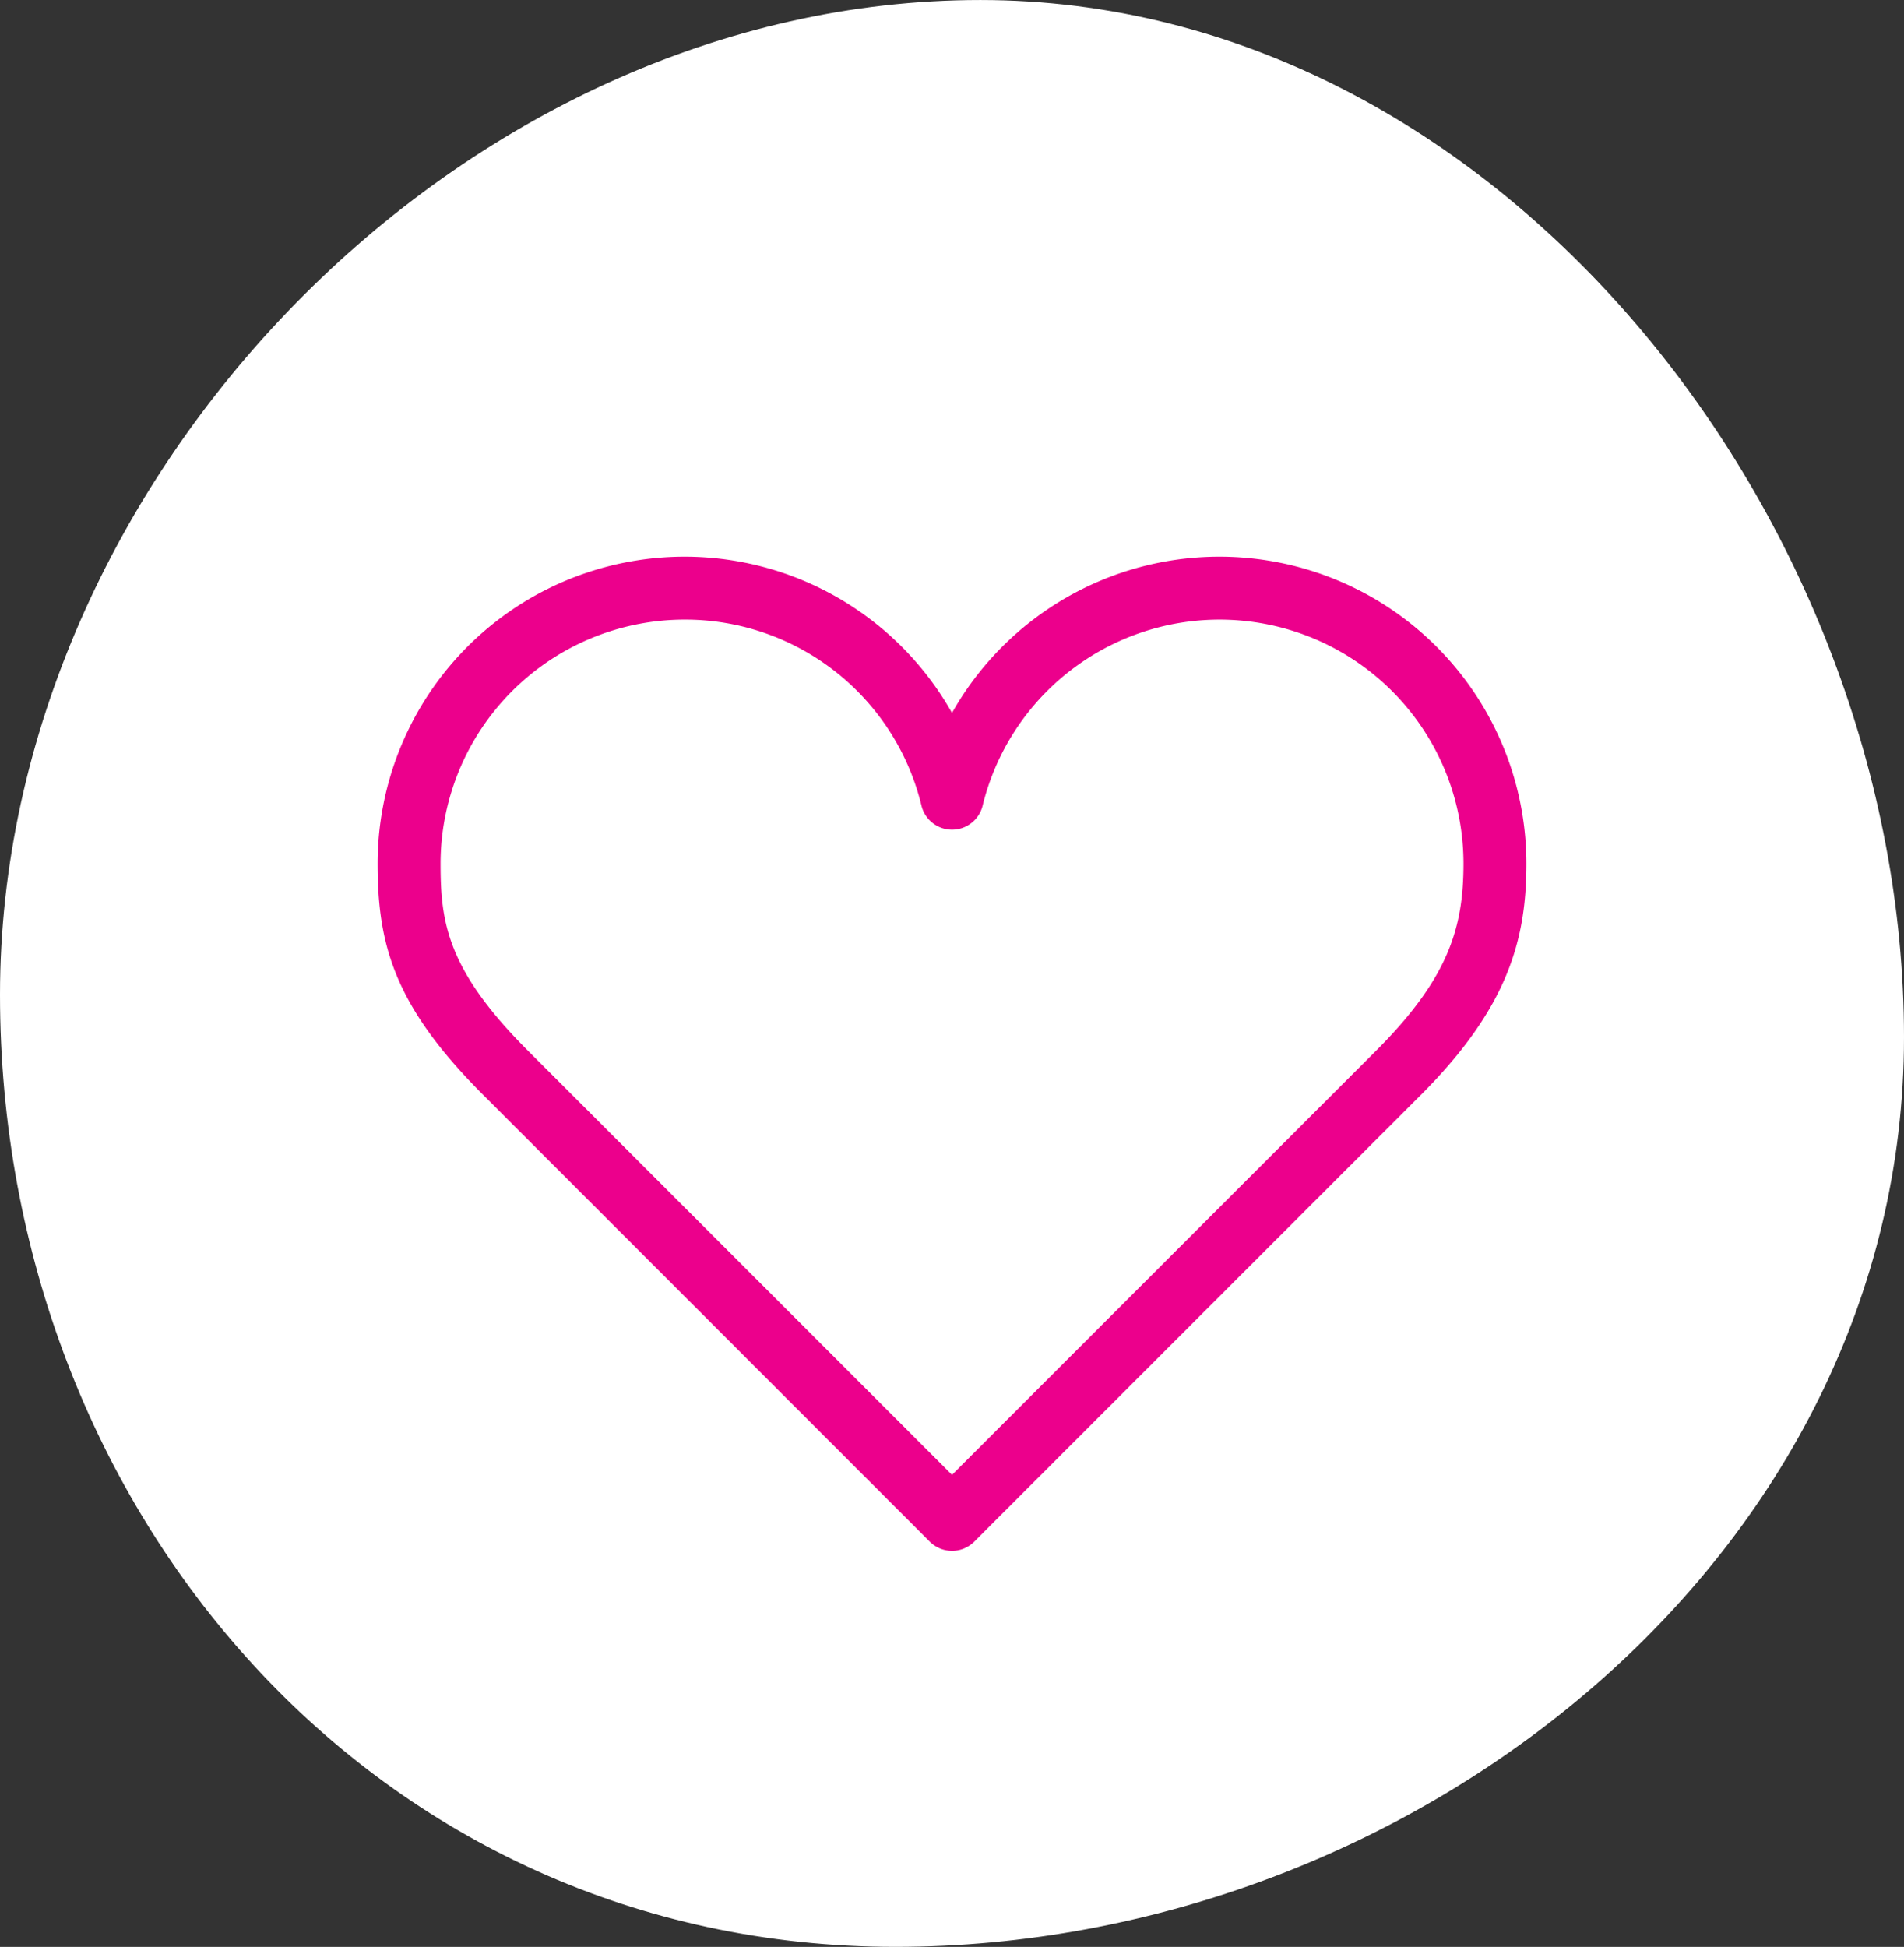 <svg height="112.445" viewBox="0 0 109.988 112.445" width="109.988" xmlns="http://www.w3.org/2000/svg" xmlns:xlink="http://www.w3.org/1999/xlink"><rect x="0" y="0" width="109.988" height="112.445" fill="#333333" stroke="none"/><clipPath id="a"><path d="m0 0h66.36v57.421h-66.36z"/></clipPath><path d="m109.988 59.905c0 29.92-28.349 52.538-58.269 52.538s-51.719-25.073-51.719-54.994 26.711-57.449 56.631-57.449 53.357 29.986 53.357 59.906" fill="#fff" transform="translate(0 .001)"/><g clip-path="url(#a)" transform="translate(21.814 32.15)"><path d="m33.18 57.421a1.818 1.818 0 0 1 -1.286-.533l-25.784-25.788c-5.136-5.132-6.11-8.66-6.11-13.374a17.733 17.733 0 0 1 33.18-8.7 17.733 17.733 0 0 1 33.18 8.7c0 4.362-1.039 8.307-6.11 13.378l-25.784 25.785a1.818 1.818 0 0 1 -1.286.533m-15.454-53.786a14.106 14.106 0 0 0 -14.09 14.09c0 3.374.362 6.124 5.045 10.806l24.5 24.5 24.5-24.5c4.219-4.219 5.045-7.157 5.045-10.806a14.09 14.09 0 0 0 -27.777-3.345 1.818 1.818 0 0 1 -3.533 0 14.047 14.047 0 0 0 -13.69-10.745" fill="#ec008c"/></g></svg>